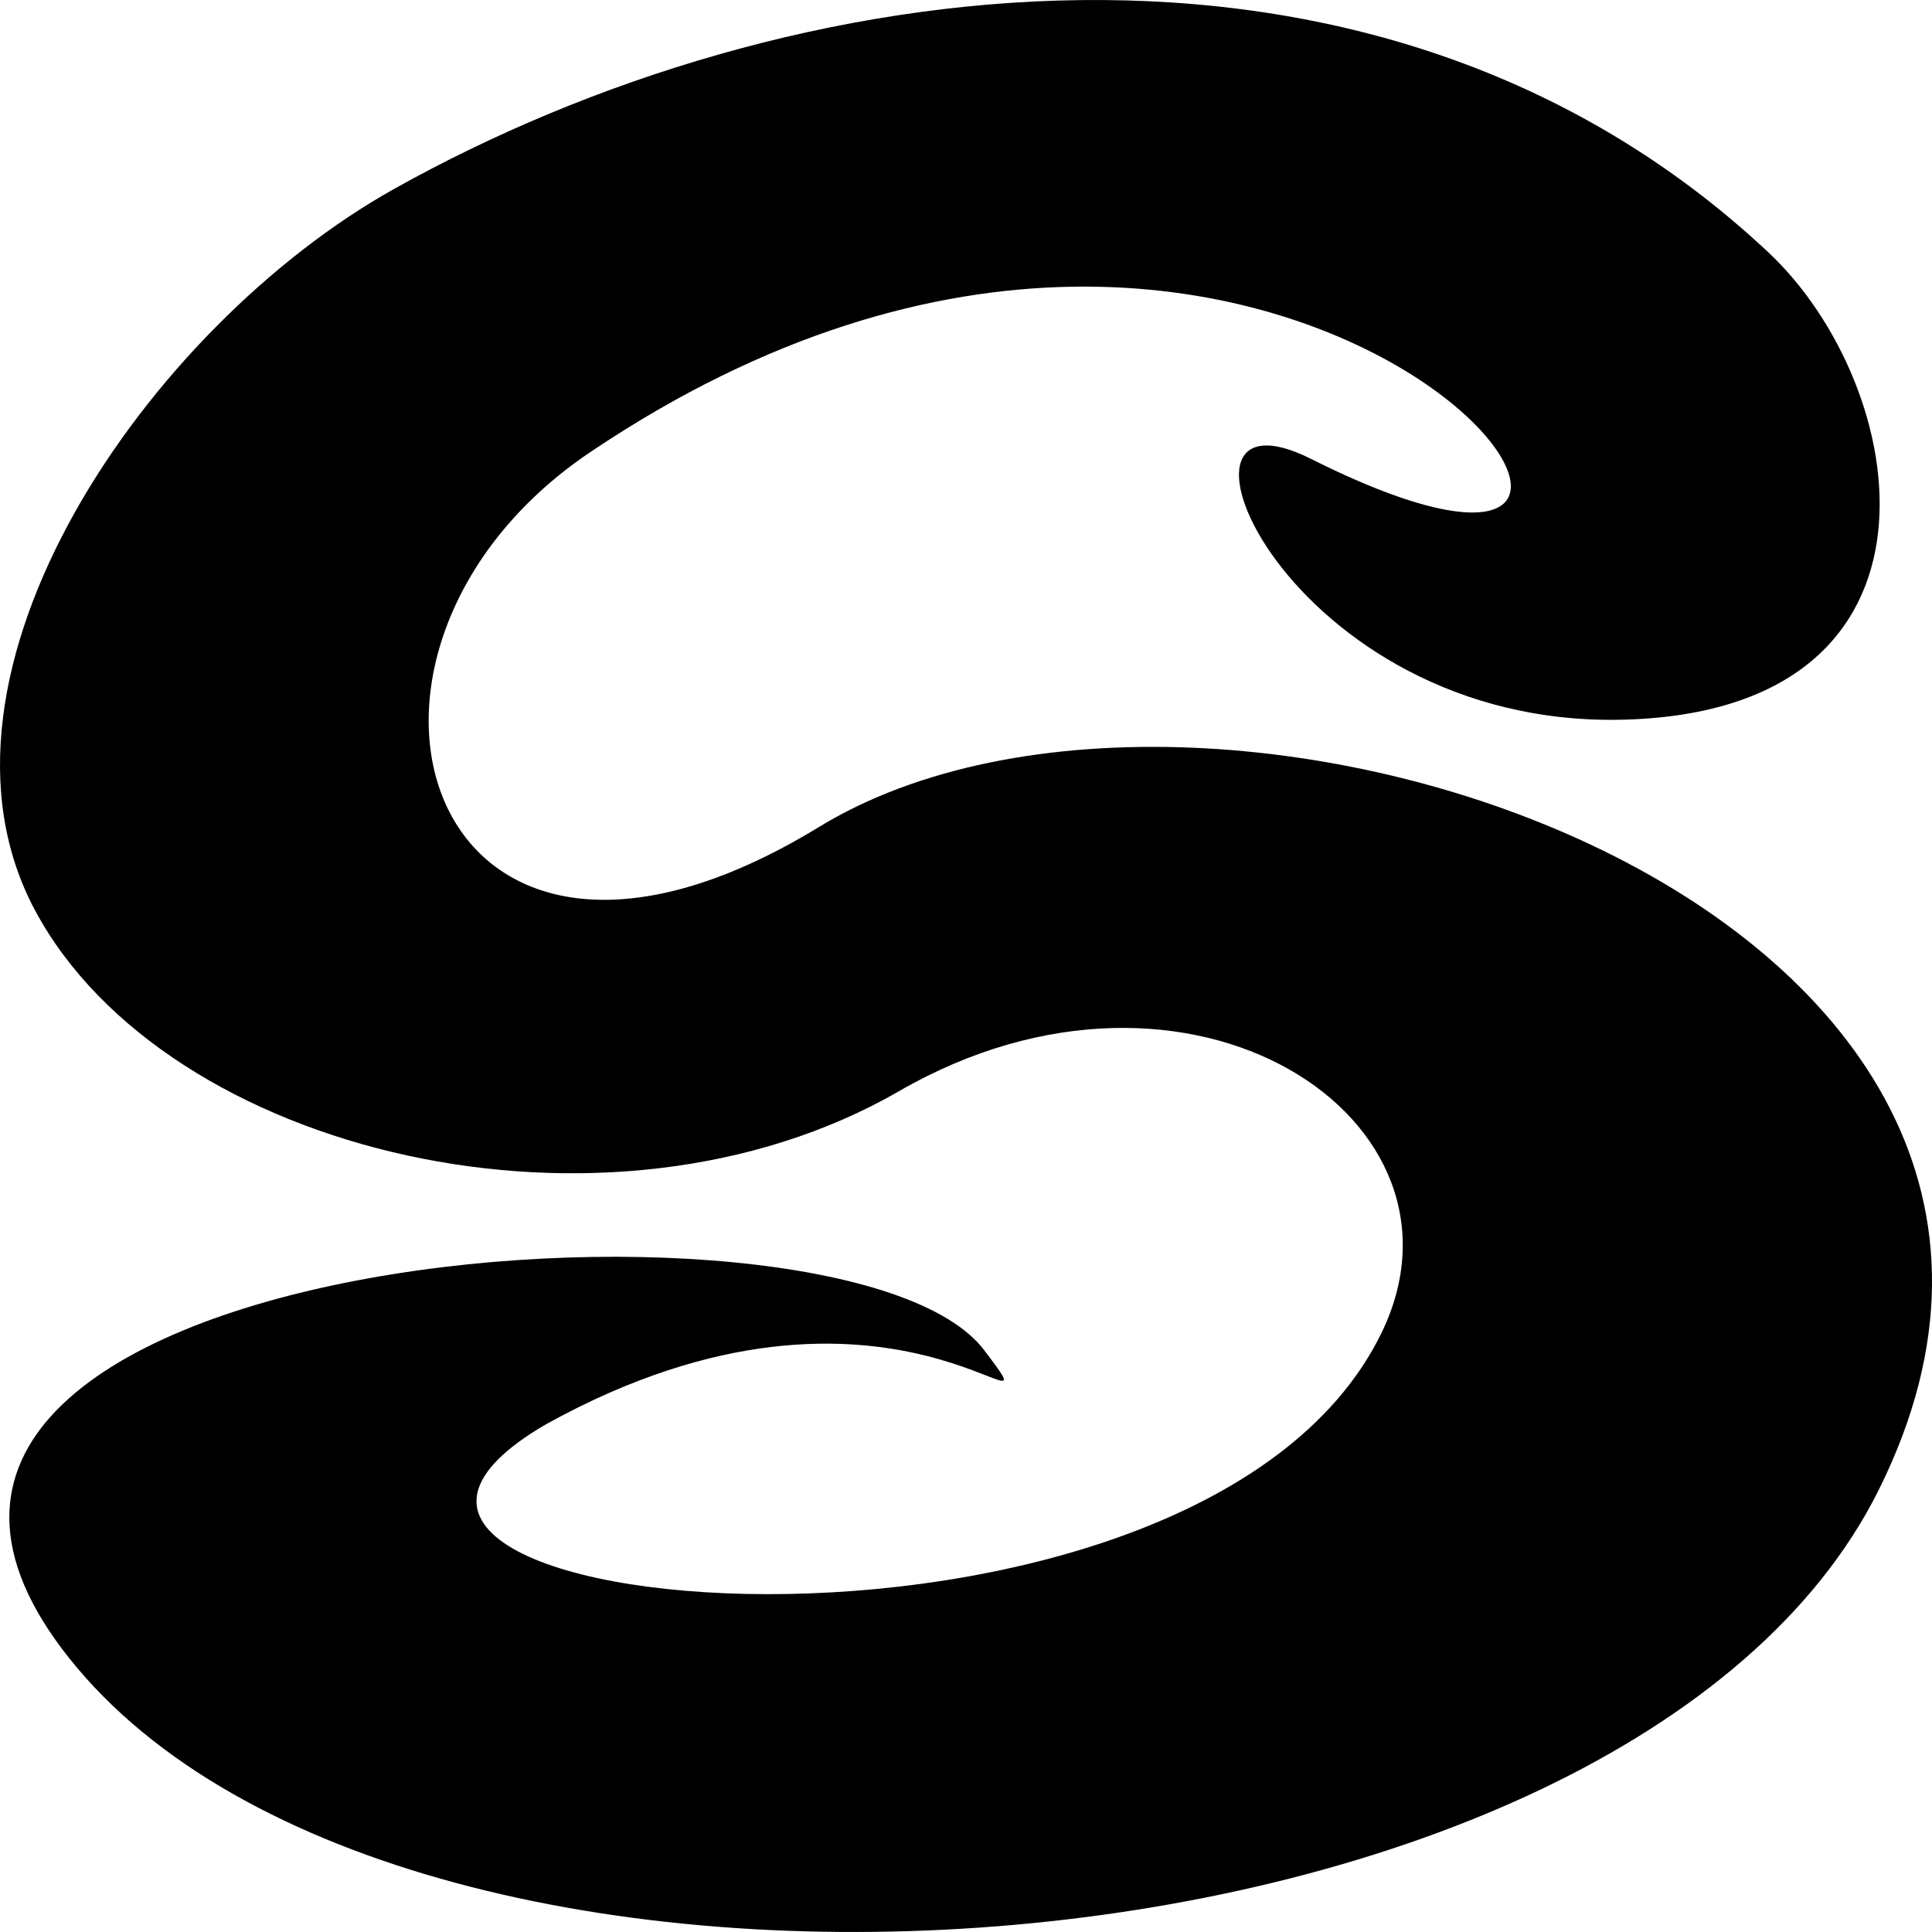 <svg xmlns="http://www.w3.org/2000/svg" version="1.1" xmlns:xlink="http://www.w3.org/1999/xlink" xmlns:svgjs="http://svgjs.dev/svgjs" width="48" height="48"><svg xmlns="http://www.w3.org/2000/svg" viewBox="0 0 48 48"><path d="M9.789 4.695C3.691 8.106-2.287 16.731.874 22.624 4.125 28.684 15.098 31.287 22.338 27.109c7.24-4.178 14.604.717 11.965 6.048-4.64 9.372-29.106 7.085-20.733 2.226 8.594-4.757 12.889.822 10.886-1.833-3.514-4.656-31.253-2.466-22.539 7.888 8.715 10.354 38.516 8.142 44.764-4.43 7.135-14.355-16.537-22.445-26.333-16.462-9.795 5.982-13.033-4.365-5.683-9.313 17.647-11.879 30.313 6.393 17.905.167-4.252-2.134-.635 6.73 7.811 6.479 8.446-.251 7.116-8.273 3.55-11.613C34.154-2.893 19.529-.755 9.789 4.695Z" paint-order="stroke fill markers"></path></svg><style>@media (prefers-color-scheme: light) { :root { filter: none; } }
@media (prefers-color-scheme: dark) { :root { filter: invert(100%); } }
</style></svg>